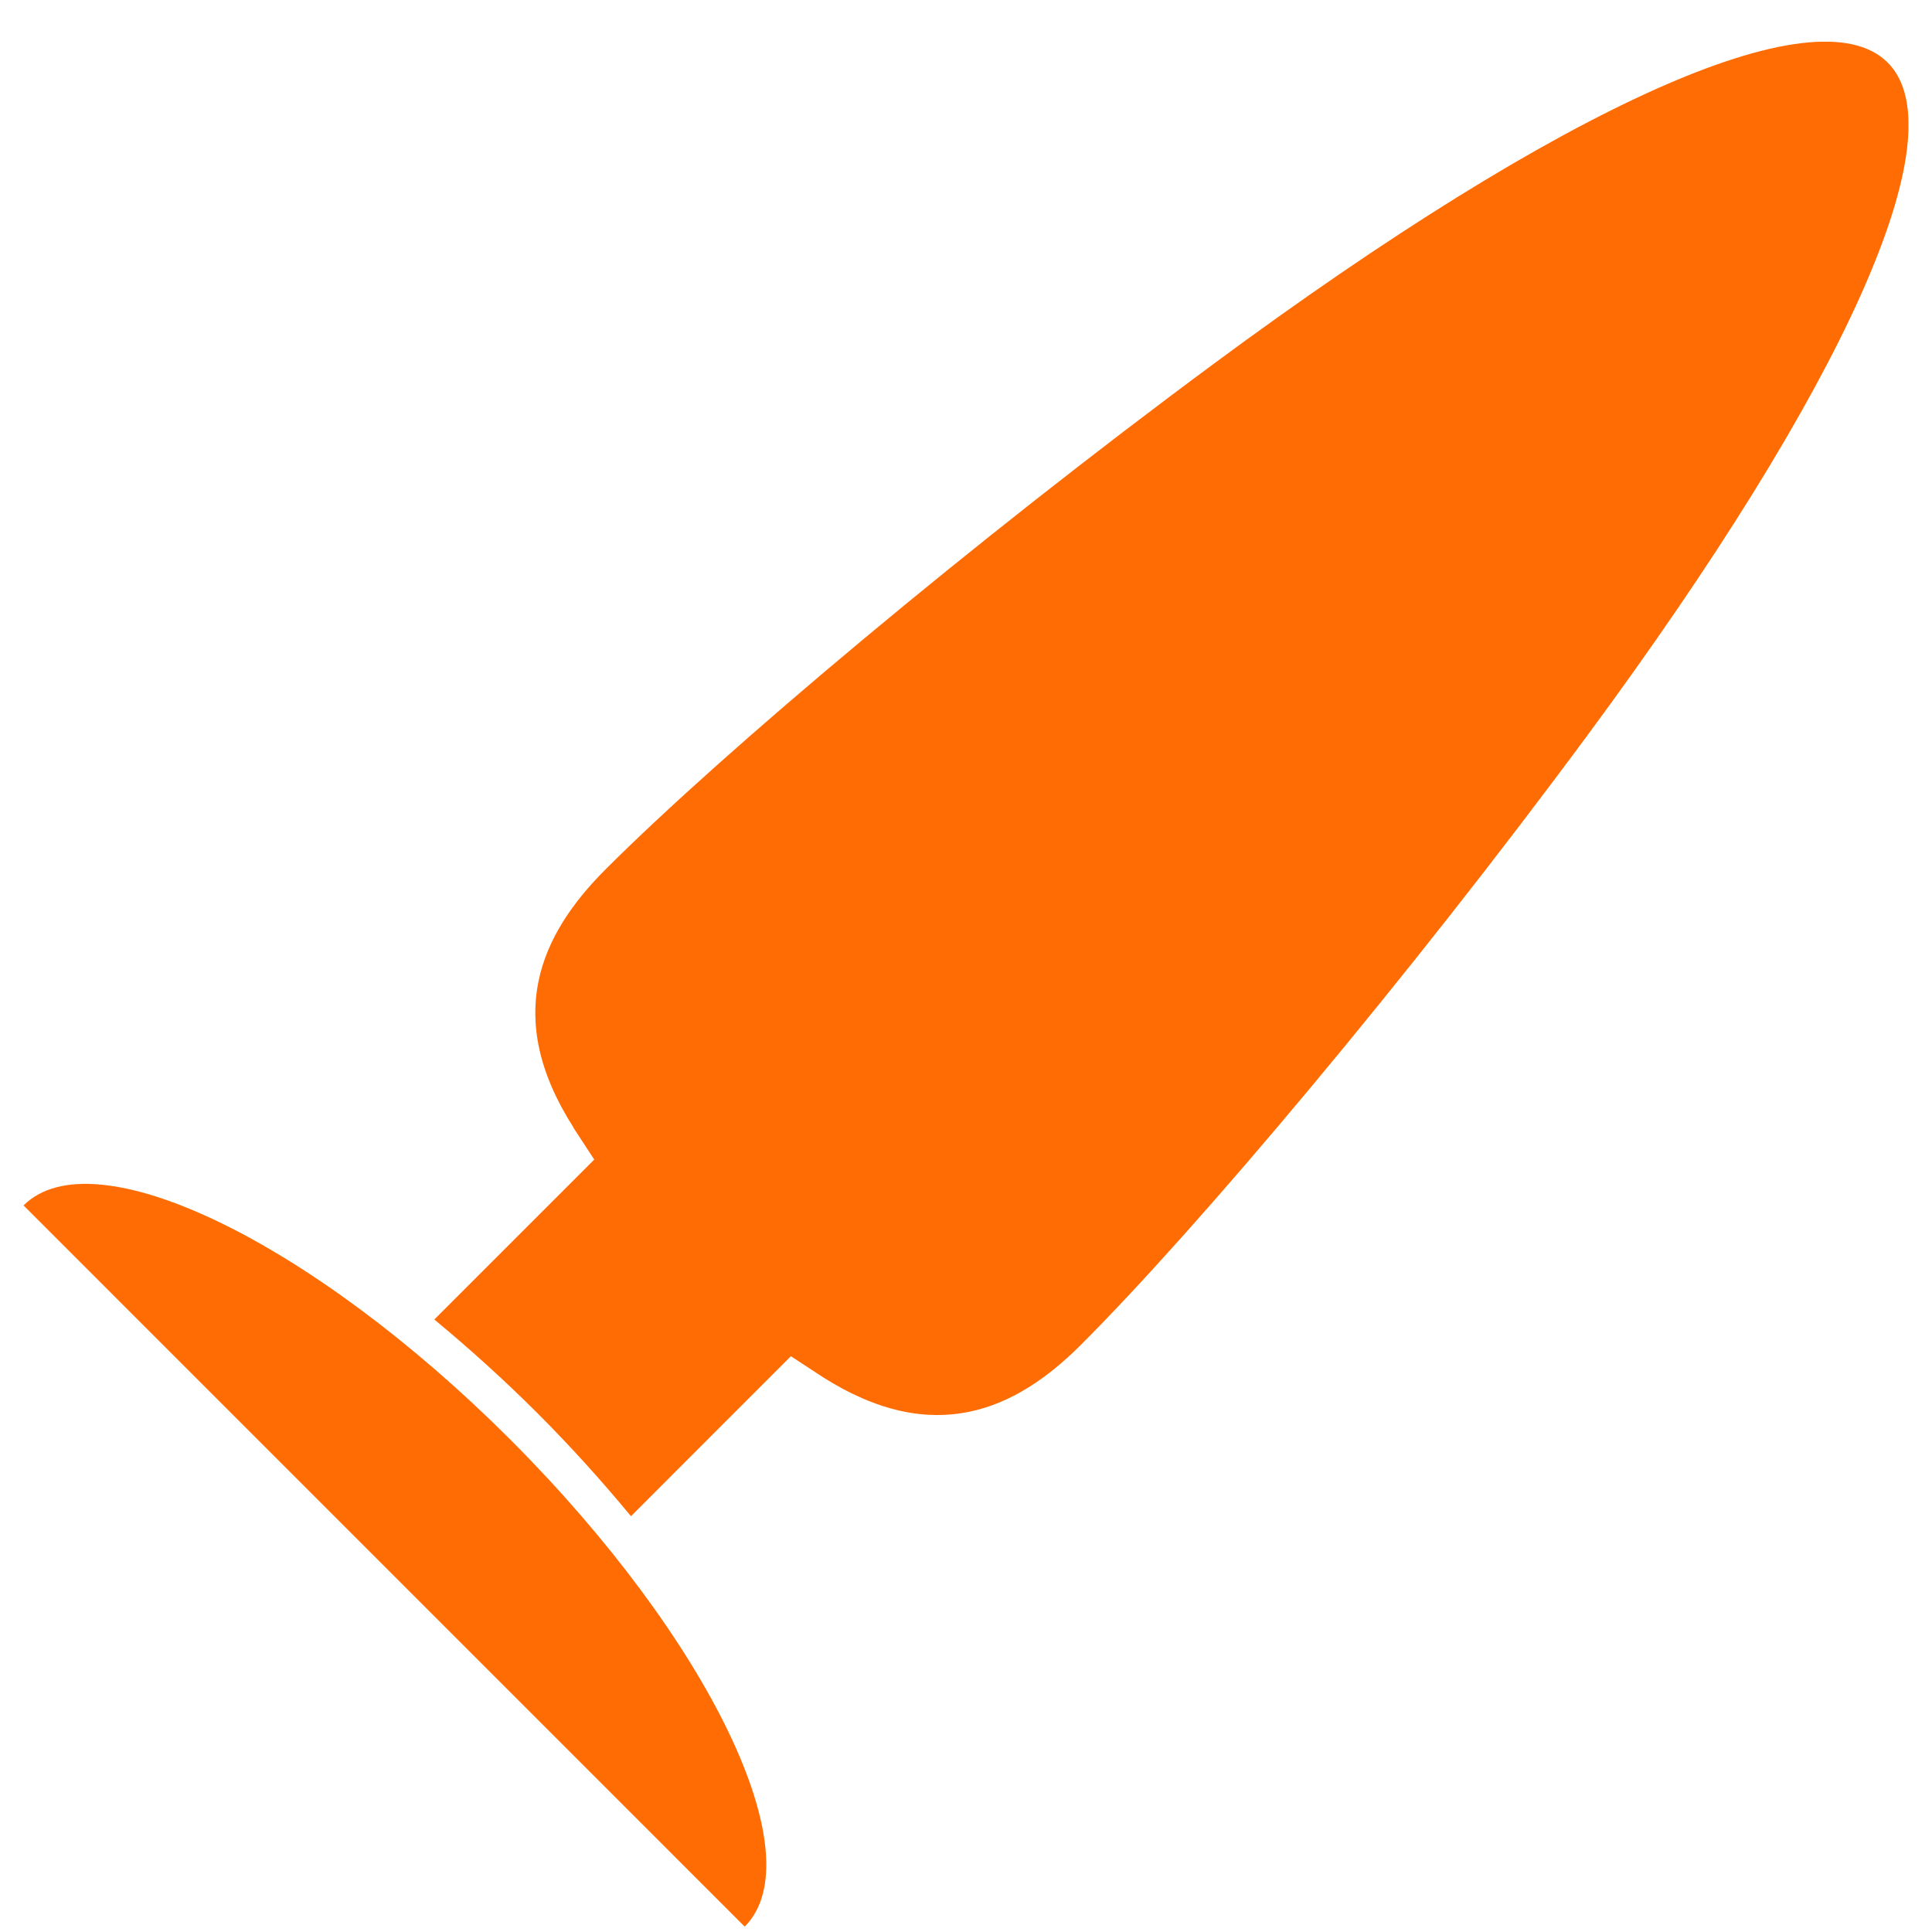 <svg width="41" height="41" viewBox="0 0 41 41" fill="none" xmlns="http://www.w3.org/2000/svg">
<g id="Layer_1" clip-path="url(#clip0_2109_5065)">
<path id="Vector" d="M0.5 25.581L15.804 40.886C17.284 39.406 15.058 34.785 10.833 30.553C6.607 26.328 1.98 24.102 0.5 25.581Z" fill="#FF6C03"/>
<path id="Vector_2" d="M12.17 23.933L12.611 24.608L9.217 28.002C9.963 28.619 10.703 29.288 11.404 29.988C12.105 30.689 12.773 31.429 13.39 32.176L16.784 28.781L17.459 29.223C19.809 30.715 21.548 29.93 22.937 28.541C25.449 26.029 29.875 20.766 33.692 15.599C39.131 8.233 41.577 2.846 40.059 1.327C38.54 -0.192 33.153 2.255 25.793 7.694C20.627 11.511 15.363 15.937 12.851 18.449C11.462 19.838 10.67 21.577 12.17 23.927V23.933Z" fill="#FF6C03"/>
</g>
<defs>
<clipPath id="clip0_2109_5065">
<rect width="40" height="40" fill="white" transform="translate(0.5 0.886)"/>
</clipPath>
</defs>
</svg>
